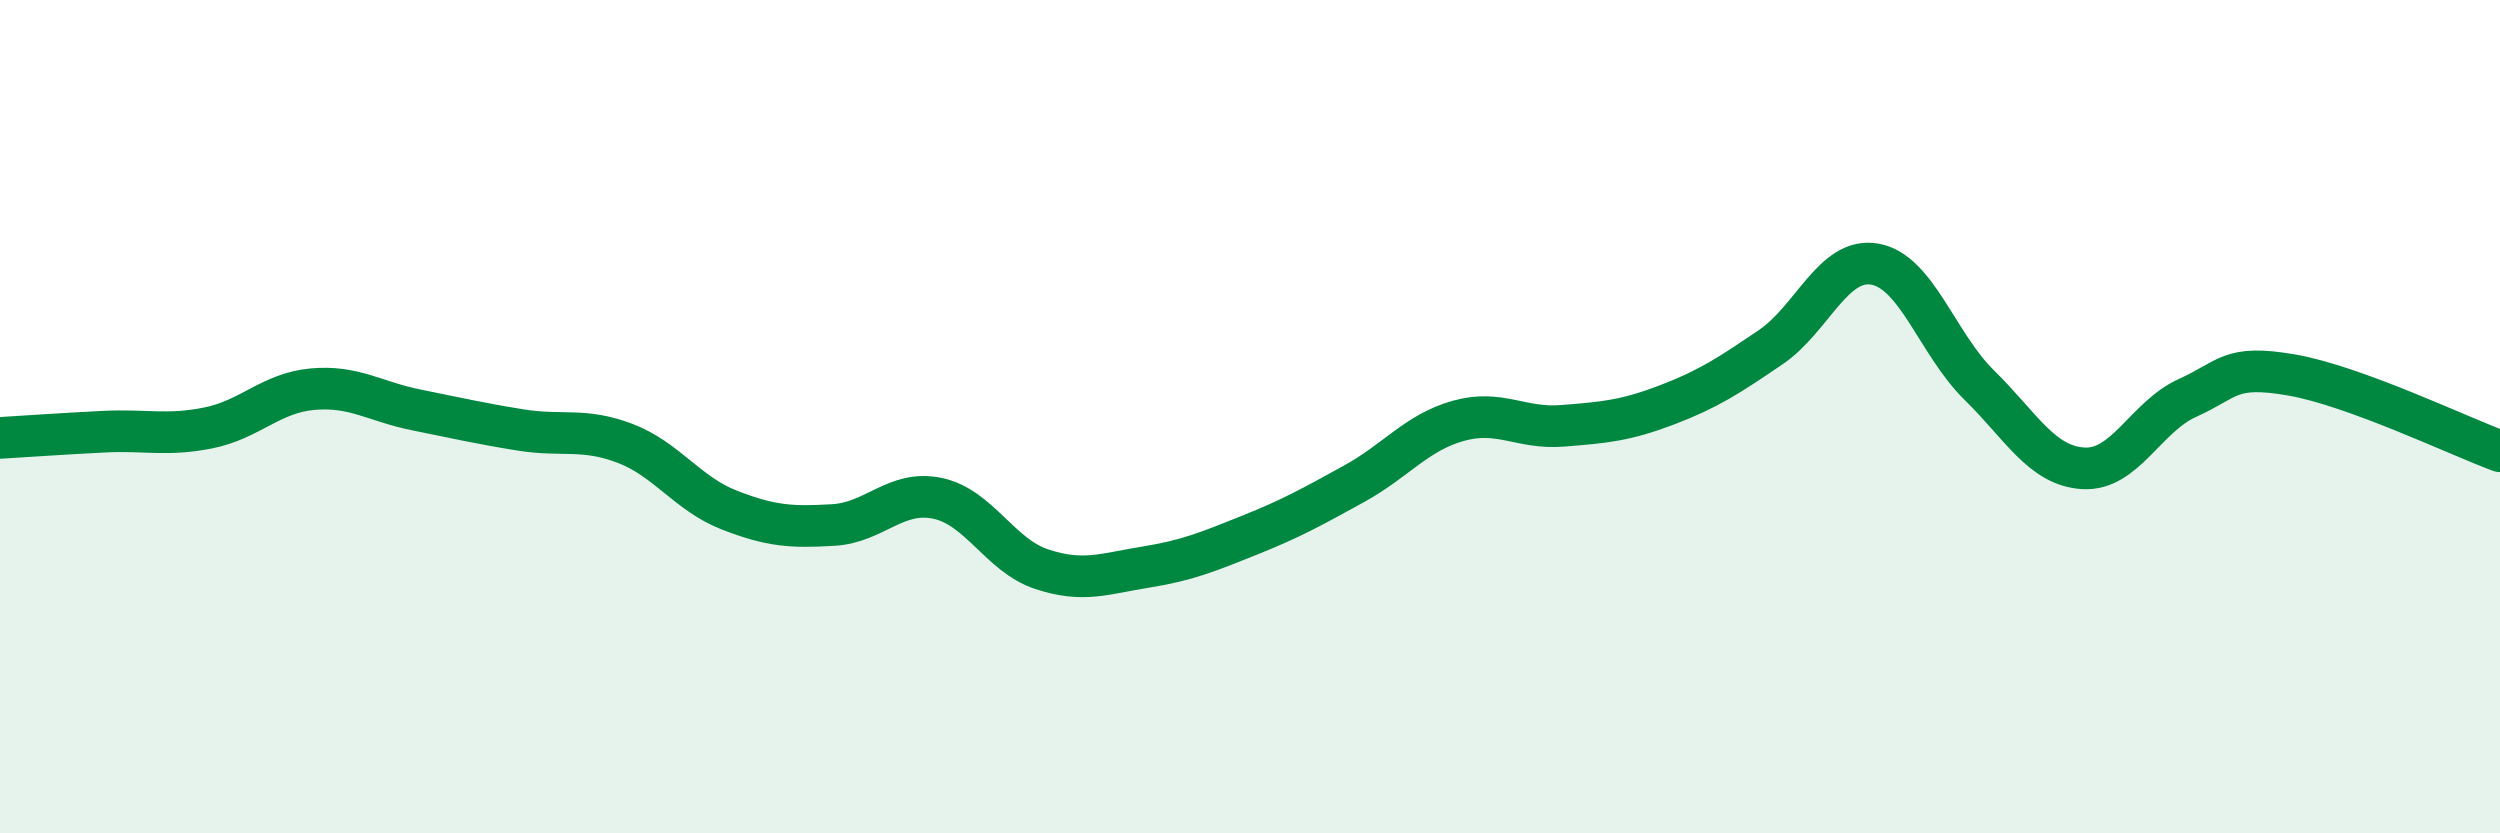 
    <svg width="60" height="20" viewBox="0 0 60 20" xmlns="http://www.w3.org/2000/svg">
      <path
        d="M 0,10.51 C 0.5,10.48 1.5,10.41 2.5,10.36 C 3.5,10.31 4,10.47 5,10.27 C 6,10.07 6.5,9.43 7.5,9.34 C 8.5,9.25 9,9.64 10,9.84 C 11,10.04 11.5,10.16 12.5,10.32 C 13.5,10.48 14,10.26 15,10.64 C 16,11.02 16.5,11.85 17.5,12.24 C 18.5,12.63 19,12.66 20,12.6 C 21,12.54 21.5,11.75 22.5,11.96 C 23.5,12.17 24,13.33 25,13.66 C 26,13.99 26.5,13.77 27.5,13.61 C 28.5,13.45 29,13.24 30,12.84 C 31,12.44 31.5,12.16 32.5,11.61 C 33.5,11.06 34,10.38 35,10.1 C 36,9.82 36.5,10.3 37.5,10.22 C 38.5,10.14 39,10.1 40,9.72 C 41,9.34 41.5,9.01 42.5,8.33 C 43.5,7.65 44,6.16 45,6.34 C 46,6.52 46.5,8.26 47.5,9.24 C 48.5,10.22 49,11.18 50,11.24 C 51,11.3 51.5,10 52.5,9.55 C 53.5,9.1 53.5,8.74 55,9 C 56.5,9.26 59,10.46 60,10.83L60 20L0 20Z"
        fill="#008740"
        opacity="0.1"
        stroke-linecap="round"
        stroke-linejoin="round"
      />
      <path
        d="M 0,10.51 C 0.5,10.48 1.5,10.41 2.5,10.36 C 3.5,10.31 4,10.47 5,10.27 C 6,10.07 6.5,9.43 7.5,9.34 C 8.5,9.25 9,9.64 10,9.84 C 11,10.04 11.5,10.16 12.5,10.32 C 13.5,10.48 14,10.26 15,10.64 C 16,11.02 16.5,11.85 17.5,12.24 C 18.5,12.63 19,12.66 20,12.6 C 21,12.54 21.5,11.75 22.5,11.96 C 23.5,12.17 24,13.33 25,13.66 C 26,13.99 26.5,13.77 27.5,13.61 C 28.5,13.45 29,13.24 30,12.84 C 31,12.44 31.5,12.16 32.5,11.61 C 33.5,11.06 34,10.38 35,10.1 C 36,9.82 36.5,10.3 37.5,10.22 C 38.5,10.14 39,10.1 40,9.72 C 41,9.34 41.5,9.01 42.5,8.33 C 43.5,7.65 44,6.16 45,6.34 C 46,6.52 46.5,8.26 47.5,9.24 C 48.5,10.22 49,11.18 50,11.24 C 51,11.3 51.5,10 52.5,9.55 C 53.5,9.1 53.5,8.74 55,9 C 56.5,9.26 59,10.46 60,10.83"
        stroke="#008740"
        stroke-width="1"
        fill="none"
        stroke-linecap="round"
        stroke-linejoin="round"
      />
    </svg>
  